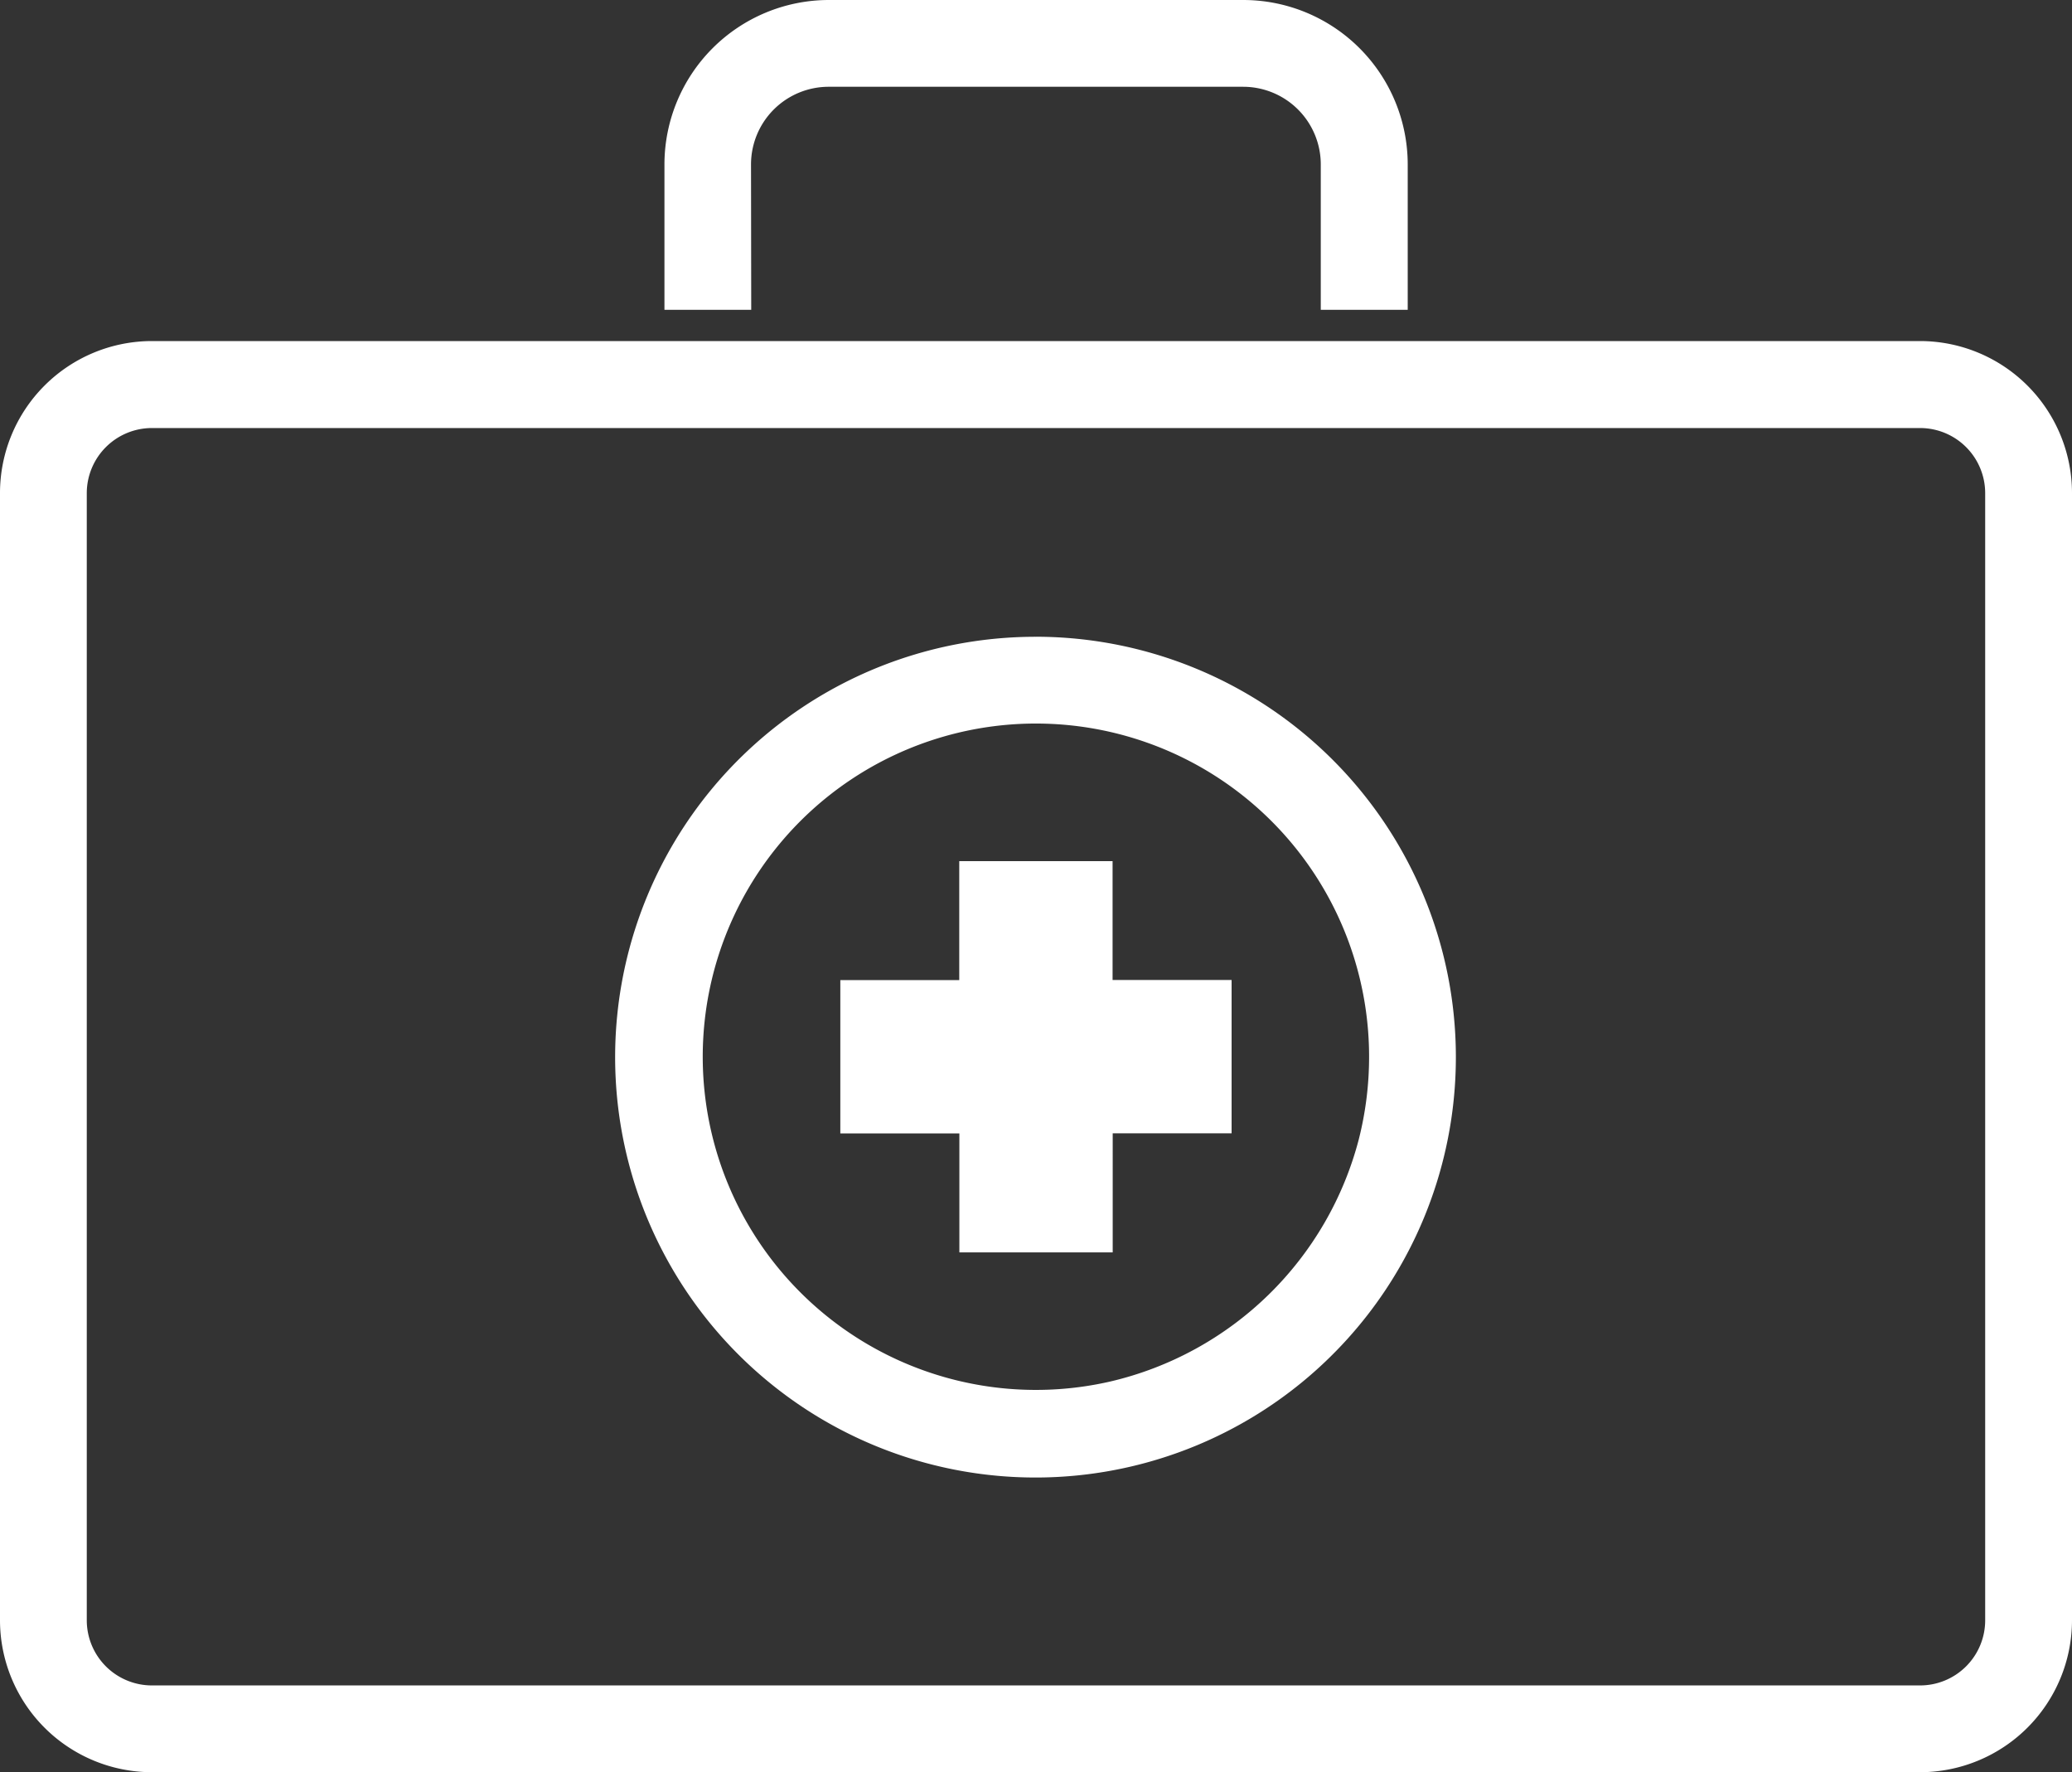 <svg xmlns="http://www.w3.org/2000/svg" viewBox="0 0 500 427.67"><rect x="0" y="0" width="500" height="427.67" fill="#333333" stroke="none"/><defs><style>.cls-1{fill:#fff;}</style></defs><title>Medical bag</title><g id="Layer_2" data-name="Layer 2"><g id="Layer_1-2" data-name="Layer 1"><path class="cls-1" d="M463.34,82.3H36.65A36.69,36.69,0,0,0,0,119V391a36.69,36.69,0,0,0,36.65,36.65H463.34A36.7,36.7,0,0,0,500,391V119A36.7,36.7,0,0,0,463.34,82.3ZM479.05,391a15.72,15.72,0,0,1-15.71,15.71H36.65A15.73,15.73,0,0,1,20.94,391V119a15.73,15.73,0,0,1,15.71-15.71H463.34A15.72,15.72,0,0,1,479.05,119ZM181.23,39.66A18.74,18.74,0,0,1,200,20.94H300a18.74,18.74,0,0,1,18.72,18.72v35.1H339.7V39.66A39.7,39.7,0,0,0,300,0H200a39.7,39.7,0,0,0-39.66,39.66v35.1h20.94Zm68.77,114A101.44,101.44,0,1,0,351.32,255,101.44,101.44,0,0,0,250,153.65Zm77.93,121.14a81,81,0,0,1-60,58.57A80.4,80.4,0,1,1,330.38,255,81,81,0,0,1,327.93,274.79Zm-59.45-67h-37V236.5H202.78v37h28.73v28.71h37V273.48H297.2v-37H268.48Z"/></g></g></svg>